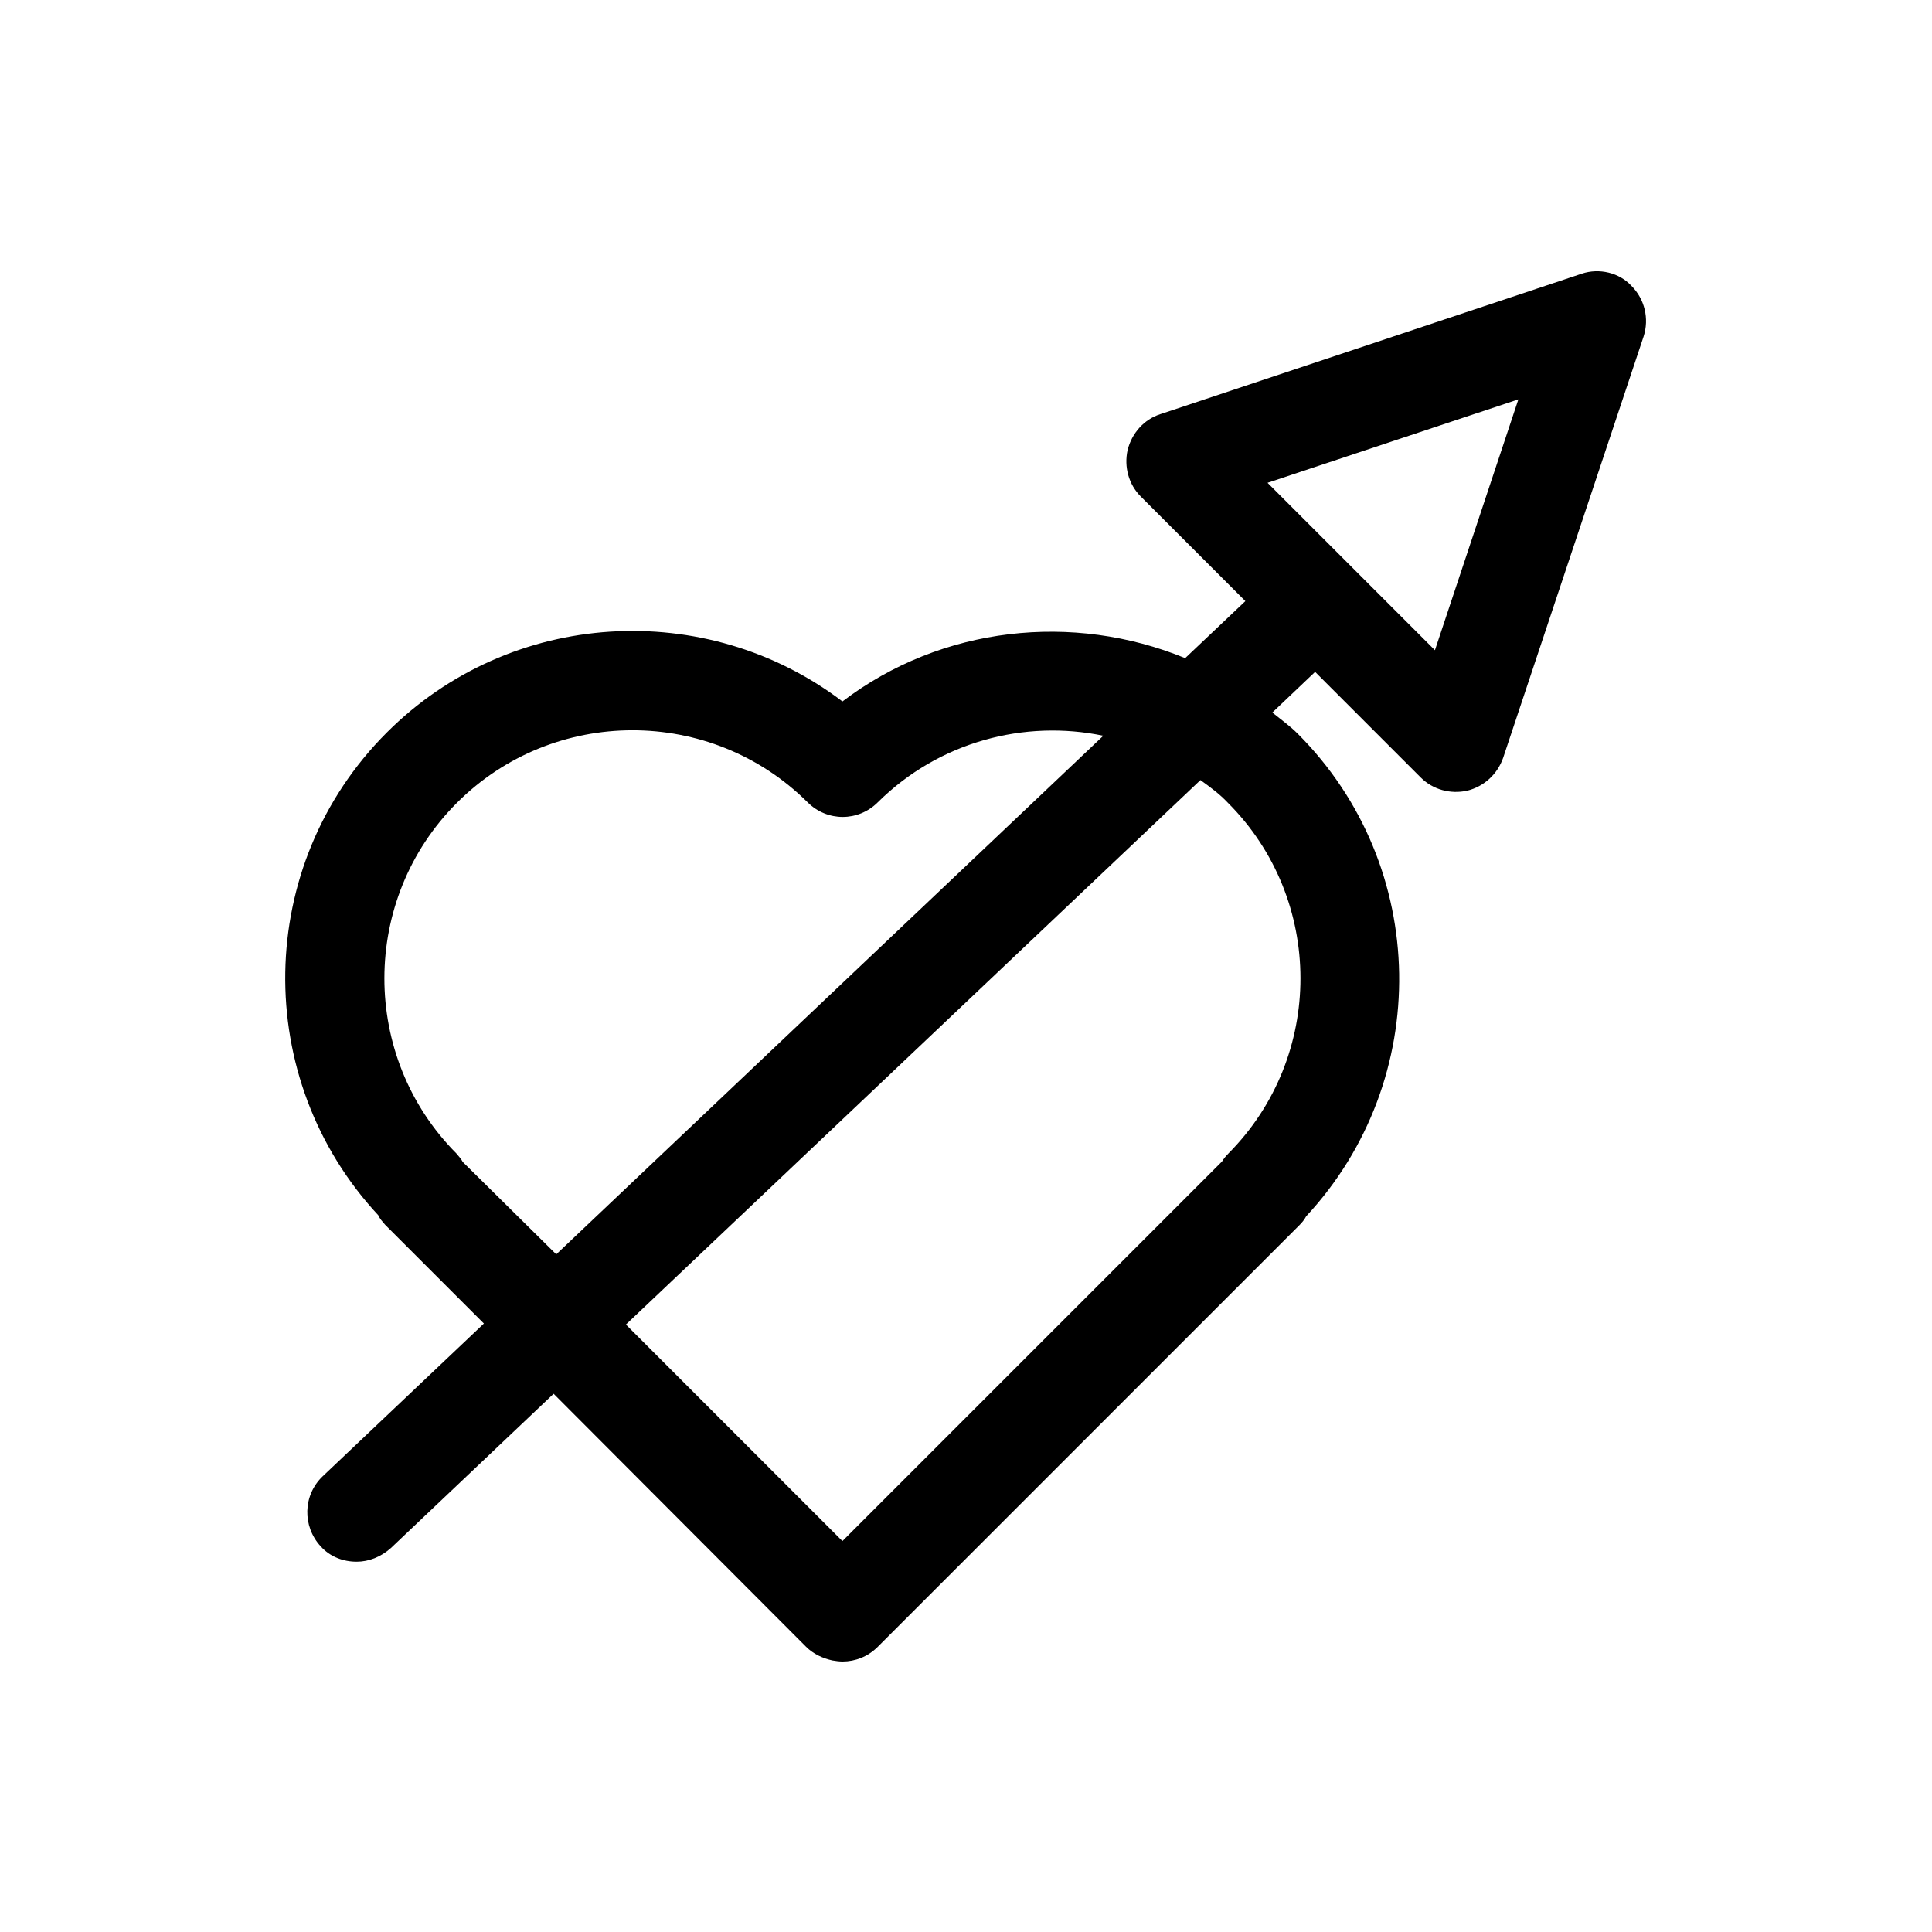 <?xml version="1.0" encoding="UTF-8"?>
<!-- Uploaded to: SVG Repo, www.svgrepo.com, Generator: SVG Repo Mixer Tools -->
<svg fill="#000000" width="800px" height="800px" version="1.1" viewBox="144 144 512 512" xmlns="http://www.w3.org/2000/svg">
 <path d="m563.18 216.53-111.68 37.227c-4.34 1.398-7.559 5.039-8.676 9.516-0.98 4.477 0.281 9.098 3.5 12.316l27.711 27.711-15.953 15.113c-29.668-12.176-64.516-8.535-90.824 11.477-36.105-27.43-87.887-24.629-120.77 8.258-35.125 35.125-35.828 91.805-2.238 127.91 0.414 0.977 1.113 1.68 1.816 2.519l26.172 26.172-42.684 40.445c-5.316 5.039-5.457 13.297-0.559 18.613 2.519 2.801 6.019 4.059 9.516 4.059 3.219 0 6.438-1.258 9.098-3.637l43.105-40.863 66.895 67.035c1.961 1.961 4.477 3.078 6.996 3.637 0.84 0.141 1.82 0.281 2.66 0.281 3.359 0 6.719-1.258 9.375-3.918l111.68-111.68c0.699-0.699 1.398-1.539 1.82-2.379 33.586-36.105 32.887-92.785-2.238-127.91-2.098-2.098-4.477-3.777-6.719-5.598l11.336-10.777 27.988 27.988c3.219 3.219 7.836 4.477 12.316 3.5 4.477-1.121 7.977-4.34 9.516-8.676l37.227-111.68c1.539-4.758 0.281-9.938-3.219-13.434-3.227-3.508-8.543-4.766-13.164-3.227zm-296.55 235.39c-0.418-0.84-1.121-1.539-1.68-2.238-25.469-25.609-25.469-67.316 0.141-92.926s67.316-25.609 92.926-0.141c5.18 5.18 13.434 5.18 18.613 0 16.234-16.094 38.906-21.973 59.758-17.633l-144.98 137.43zm202.92-2.238c-0.699 0.699-1.258 1.398-1.68 2.098l-100.62 100.62-57.379-57.379 152.26-144.29c2.519 1.82 5.039 3.637 7.277 6.019 25.613 25.609 25.613 67.316 0.141 92.926zm54.723-133.37-44.363-44.363 66.477-22.113z"/>
</svg>